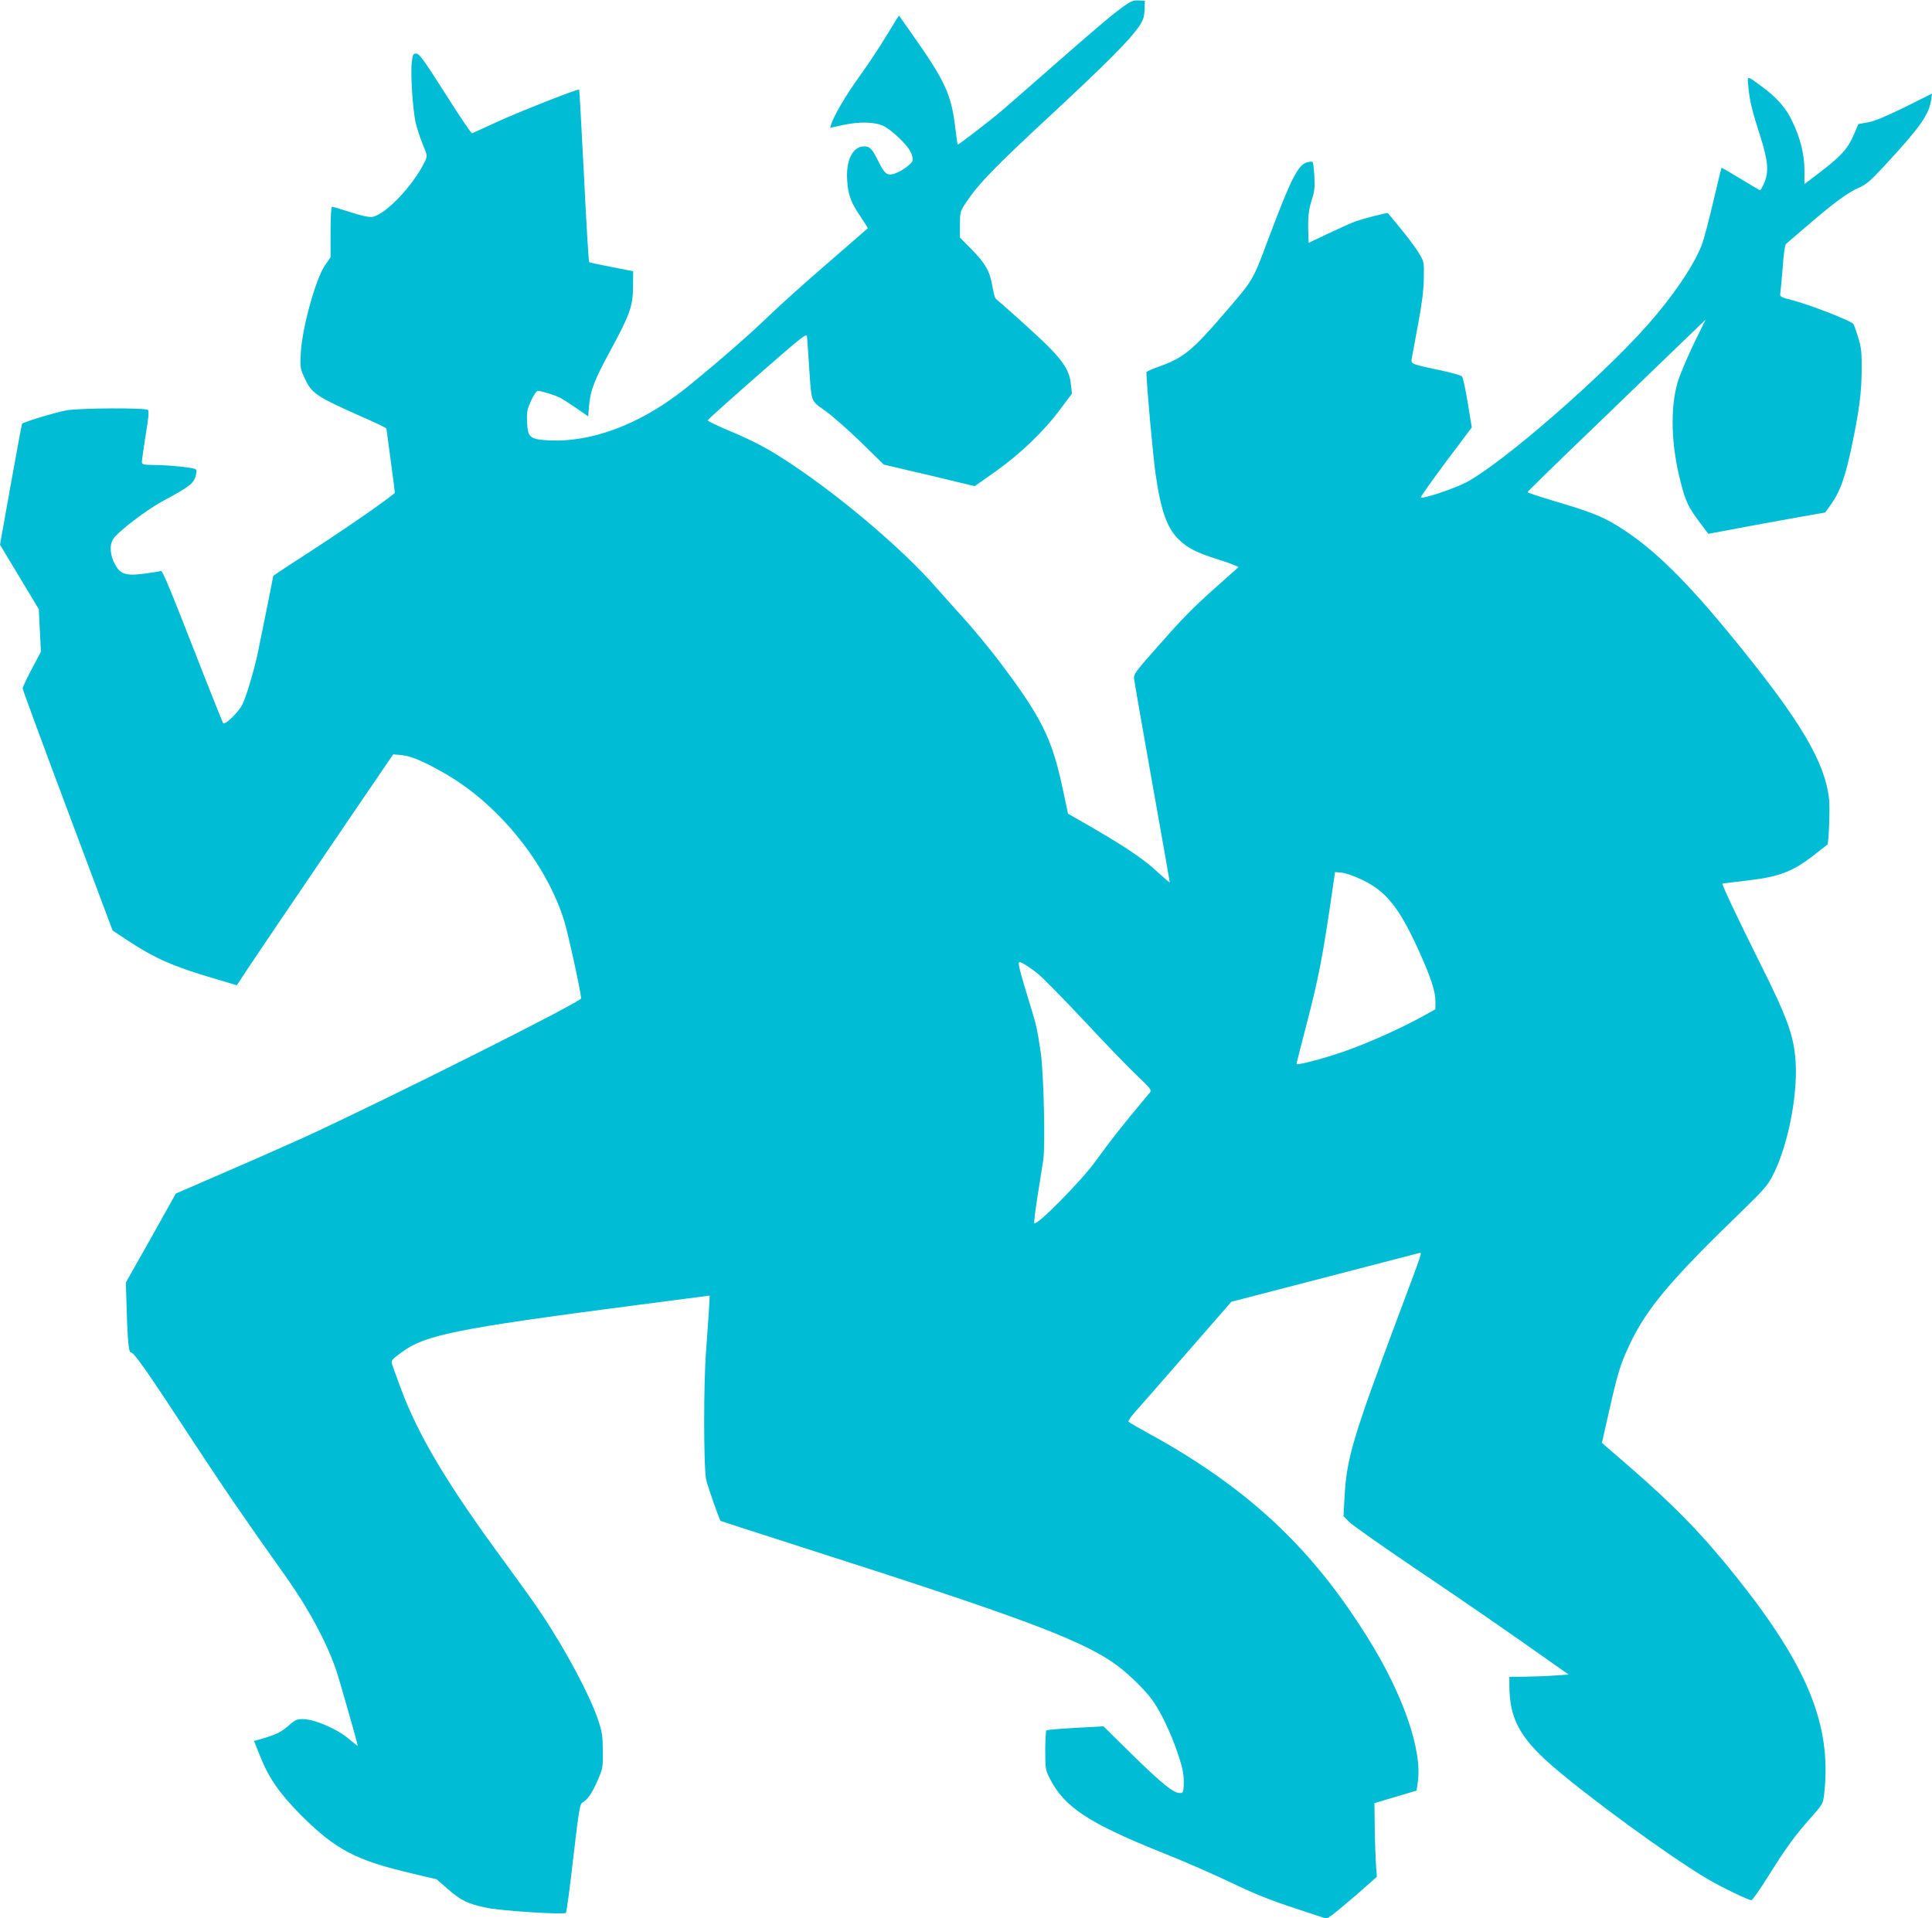 <?xml version="1.0" standalone="no"?>
<!DOCTYPE svg PUBLIC "-//W3C//DTD SVG 20010904//EN"
 "http://www.w3.org/TR/2001/REC-SVG-20010904/DTD/svg10.dtd">
<svg version="1.0" xmlns="http://www.w3.org/2000/svg"
 width="1280pt" height="1271pt" viewBox="0 0 1280 1271"
 preserveAspectRatio="xMidYMid meet">
<g transform="translate(0,1271) scale(0.1,-0.1)"
fill="#00bcd4" stroke="none">
<path d="M7460 12679 c-81 -56 -180 -140 -464 -389 -154 -135 -311 -272 -350
-306 -83 -71 -298 -236 -301 -232 -2 2 -8 48 -15 103 -26 228 -68 319 -288
630 -47 66 -85 121 -86 122 -1 1 -38 -60 -84 -135 -45 -75 -125 -195 -177
-267 -85 -116 -172 -264 -189 -321 l-6 -21 87 19 c106 23 210 21 267 -7 53
-26 153 -120 177 -168 12 -22 18 -49 15 -61 -6 -25 -88 -81 -131 -90 -40 -8
-56 6 -95 84 -42 85 -56 100 -96 100 -75 0 -121 -94 -111 -228 6 -94 25 -145
90 -240 27 -40 48 -74 46 -75 -2 -2 -74 -64 -159 -138 -272 -235 -412 -360
-535 -479 -115 -111 -425 -377 -550 -472 -282 -215 -591 -328 -860 -316 -134
6 -149 18 -153 123 -3 68 1 84 27 141 16 35 36 64 43 64 25 0 113 -27 148 -45
19 -10 69 -42 111 -71 l76 -53 6 72 c7 97 37 174 142 366 129 239 148 292 149
420 l1 104 -143 28 c-79 15 -146 29 -149 33 -3 3 -19 261 -34 572 -16 312 -30
569 -32 570 -7 8 -409 -151 -549 -216 -84 -39 -157 -72 -161 -73 -5 -1 -85
117 -177 263 -142 223 -172 265 -192 265 -21 0 -24 -6 -30 -60 -9 -79 7 -314
26 -399 9 -37 30 -101 47 -143 31 -74 31 -76 15 -111 -76 -159 -261 -354 -349
-369 -23 -3 -68 6 -145 31 -61 20 -116 36 -122 36 -6 0 -10 -60 -10 -168 l0
-167 -35 -50 c-62 -87 -152 -411 -162 -581 -5 -94 -4 -105 20 -158 53 -116 71
-128 404 -276 79 -34 143 -66 143 -69 0 -3 13 -100 29 -216 16 -115 28 -211
27 -211 -77 -65 -380 -273 -653 -448 -84 -54 -153 -100 -153 -103 0 -7 -89
-448 -106 -528 -27 -119 -75 -277 -100 -326 -24 -47 -113 -134 -125 -121 -3 4
-54 129 -112 277 -245 628 -290 736 -301 732 -6 -3 -53 -10 -104 -17 -123 -17
-162 -6 -196 53 -36 61 -43 133 -17 174 31 50 221 195 333 255 187 100 210
120 219 188 4 24 2 25 -91 37 -52 6 -134 12 -182 12 -80 1 -88 3 -88 21 0 10
11 90 25 176 19 113 23 160 15 168 -15 15 -455 13 -540 -3 -76 -14 -287 -78
-294 -89 -2 -4 -36 -186 -75 -404 l-71 -397 128 -213 129 -214 7 -141 7 -141
-60 -114 c-34 -63 -61 -121 -61 -129 0 -8 134 -372 298 -809 l298 -795 95 -63
c183 -121 302 -174 577 -255 l151 -45 87 132 c77 116 717 1059 885 1304 l64
94 56 -5 c64 -6 157 -46 302 -131 350 -206 661 -595 776 -971 27 -88 111 -475
111 -510 0 -23 -1271 -661 -1825 -916 -88 -40 -317 -142 -510 -225 l-350 -152
-165 -295 -166 -294 3 -109 c7 -264 15 -354 29 -354 21 0 102 -114 379 -538
229 -349 347 -523 653 -954 150 -213 264 -425 329 -613 21 -62 143 -489 143
-502 0 -2 -21 14 -48 37 -81 72 -236 140 -318 140 -37 0 -51 -6 -93 -44 -47
-42 -86 -61 -182 -88 l-46 -13 40 -100 c58 -146 129 -248 270 -390 232 -232
364 -301 746 -390 l153 -36 75 -65 c86 -76 135 -99 256 -124 99 -21 514 -47
526 -34 5 5 27 169 49 364 35 298 44 357 58 365 37 21 64 60 101 143 37 85 38
90 37 202 -1 101 -5 126 -32 207 -56 164 -215 463 -376 703 -38 58 -144 206
-235 330 -387 525 -580 848 -699 1170 -27 74 -53 145 -56 157 -6 18 5 30 70
77 152 111 364 154 1521 305 l515 67 -6 -110 c-4 -61 -12 -176 -18 -256 -17
-212 -17 -779 1 -855 10 -45 85 -258 95 -272 1 -1 249 -81 551 -178 1400 -448
1803 -597 2040 -754 88 -58 214 -178 271 -257 56 -79 123 -220 168 -354 35
-106 41 -140 38 -217 -2 -38 -5 -43 -25 -43 -42 0 -119 62 -314 253 l-192 189
-186 -10 c-103 -6 -189 -13 -193 -17 -3 -3 -7 -63 -7 -133 0 -120 2 -130 29
-183 98 -194 257 -298 761 -500 127 -50 325 -137 440 -192 156 -75 265 -118
423 -170 l212 -70 38 27 c20 14 95 77 166 138 l128 113 -6 85 c-3 47 -7 157
-8 244 l-2 159 140 42 139 41 8 55 c32 209 -96 582 -332 959 -167 268 -341
491 -541 690 -242 242 -543 462 -900 657 -74 41 -139 78 -143 83 -5 4 15 34
45 67 29 32 184 209 344 393 l292 335 613 159 c338 88 622 162 631 164 21 5
29 28 -142 -428 -292 -782 -336 -926 -351 -1170 l-8 -145 37 -38 c20 -21 215
-158 432 -305 342 -230 592 -403 939 -648 l84 -59 -89 -6 c-49 -4 -137 -7
-196 -8 l-108 -1 0 -57 c0 -215 68 -344 277 -527 246 -214 786 -608 1035 -755
91 -54 272 -141 292 -141 6 0 59 75 116 167 115 183 175 266 286 390 71 80 72
83 80 150 50 450 -107 838 -579 1431 -223 280 -414 477 -718 740 l-176 152 48
212 c56 247 74 309 135 438 114 242 274 431 749 890 133 129 167 167 197 226
99 189 167 518 155 749 -10 179 -52 297 -247 685 -139 279 -244 500 -238 505
2 2 68 10 148 19 234 27 318 59 475 184 39 30 71 56 72 56 9 5 18 249 11 304
-29 246 -189 516 -622 1047 -330 406 -553 623 -785 764 -100 61 -179 92 -413
161 -98 29 -178 56 -178 59 0 4 206 205 458 447 251 243 517 498 590 569 l132
127 -80 -163 c-43 -90 -91 -204 -106 -254 -50 -174 -42 -421 22 -664 32 -124
50 -161 121 -257 l61 -81 288 54 c159 29 333 61 387 70 l99 17 33 46 c67 92
101 188 149 420 45 221 59 331 60 475 1 121 -2 151 -23 220 -14 44 -28 84 -32
89 -19 22 -286 126 -401 156 -84 22 -87 24 -83 49 3 14 9 91 16 171 6 90 15
149 23 155 7 6 70 60 140 120 173 149 269 220 341 251 51 22 78 46 177 153
227 245 289 333 302 428 l6 43 -182 -91 c-127 -62 -202 -93 -244 -100 l-62
-11 -27 -64 c-47 -109 -88 -152 -295 -307 l-35 -26 0 92 c-1 107 -27 212 -82
326 -41 87 -100 153 -198 226 -107 78 -99 79 -91 -5 8 -88 24 -153 77 -319 52
-162 59 -238 29 -309 -12 -28 -25 -52 -29 -52 -4 0 -62 34 -130 76 -68 41
-124 74 -126 72 -1 -2 -26 -104 -55 -228 -29 -124 -63 -253 -77 -287 -55 -139
-194 -342 -360 -529 -311 -350 -966 -918 -1199 -1040 -78 -41 -290 -112 -301
-100 -3 3 72 109 166 235 l172 229 -27 164 c-14 89 -32 168 -38 174 -6 7 -67
24 -136 39 -203 43 -203 43 -197 79 3 17 22 119 42 226 26 140 37 226 38 305
2 110 2 111 -33 169 -19 32 -73 104 -119 160 -46 55 -85 102 -86 104 -4 4
-163 -36 -215 -55 -25 -9 -105 -45 -177 -79 l-133 -63 -2 62 c-4 106 2 160 24
226 17 52 20 80 16 153 -3 49 -8 92 -12 95 -3 3 -20 2 -38 -3 -59 -17 -108
-115 -257 -513 -102 -273 -96 -263 -294 -492 -213 -248 -270 -293 -443 -353
-38 -14 -69 -28 -69 -33 3 -103 44 -554 61 -673 35 -245 76 -360 156 -437 59
-56 118 -86 271 -134 71 -22 125 -44 121 -48 -5 -5 -70 -62 -144 -128 -163
-145 -225 -209 -409 -418 -133 -151 -141 -162 -137 -195 2 -19 56 -329 120
-688 64 -359 116 -655 116 -658 0 -3 -34 26 -77 65 -88 83 -202 161 -432 295
l-165 95 -37 173 c-71 331 -142 471 -423 842 -67 87 -170 213 -231 279 -60 67
-143 159 -184 206 -212 243 -609 583 -951 812 -149 100 -249 154 -428 229 -74
31 -133 60 -133 65 1 6 149 138 329 296 316 276 327 284 329 255 2 -17 7 -101
13 -186 17 -255 9 -231 109 -303 47 -34 154 -128 236 -208 l150 -147 302 -71
301 -72 139 98 c163 116 316 262 427 411 l78 104 -7 62 c-8 82 -43 141 -141
242 -61 62 -235 220 -357 325 -5 4 -15 40 -22 81 -17 101 -44 149 -136 244
l-79 80 0 86 c0 84 1 87 41 147 83 125 188 233 584 600 343 319 508 485 562
567 28 42 34 62 36 110 l2 59 -40 2 c-31 2 -50 -4 -85 -28z m1566 -5799 c159
-77 242 -181 370 -460 82 -181 114 -276 114 -343 l0 -54 -92 -51 c-174 -95
-423 -203 -593 -255 -125 -39 -235 -65 -235 -56 0 6 29 121 65 257 82 317 109
455 172 891 l18 123 46 -4 c26 -3 84 -23 135 -48z m-2146 -625 c33 -27 171
-168 307 -313 135 -145 291 -306 346 -358 88 -84 98 -96 86 -112 -7 -9 -36
-44 -64 -77 -108 -128 -215 -264 -290 -370 -96 -135 -408 -451 -413 -418 -2
11 9 94 23 184 14 90 31 196 37 234 14 93 3 568 -16 705 -22 152 -30 191 -72
325 -54 177 -74 247 -74 268 0 17 1 17 34 0 19 -10 62 -40 96 -68z"/>
</g>
</svg>
